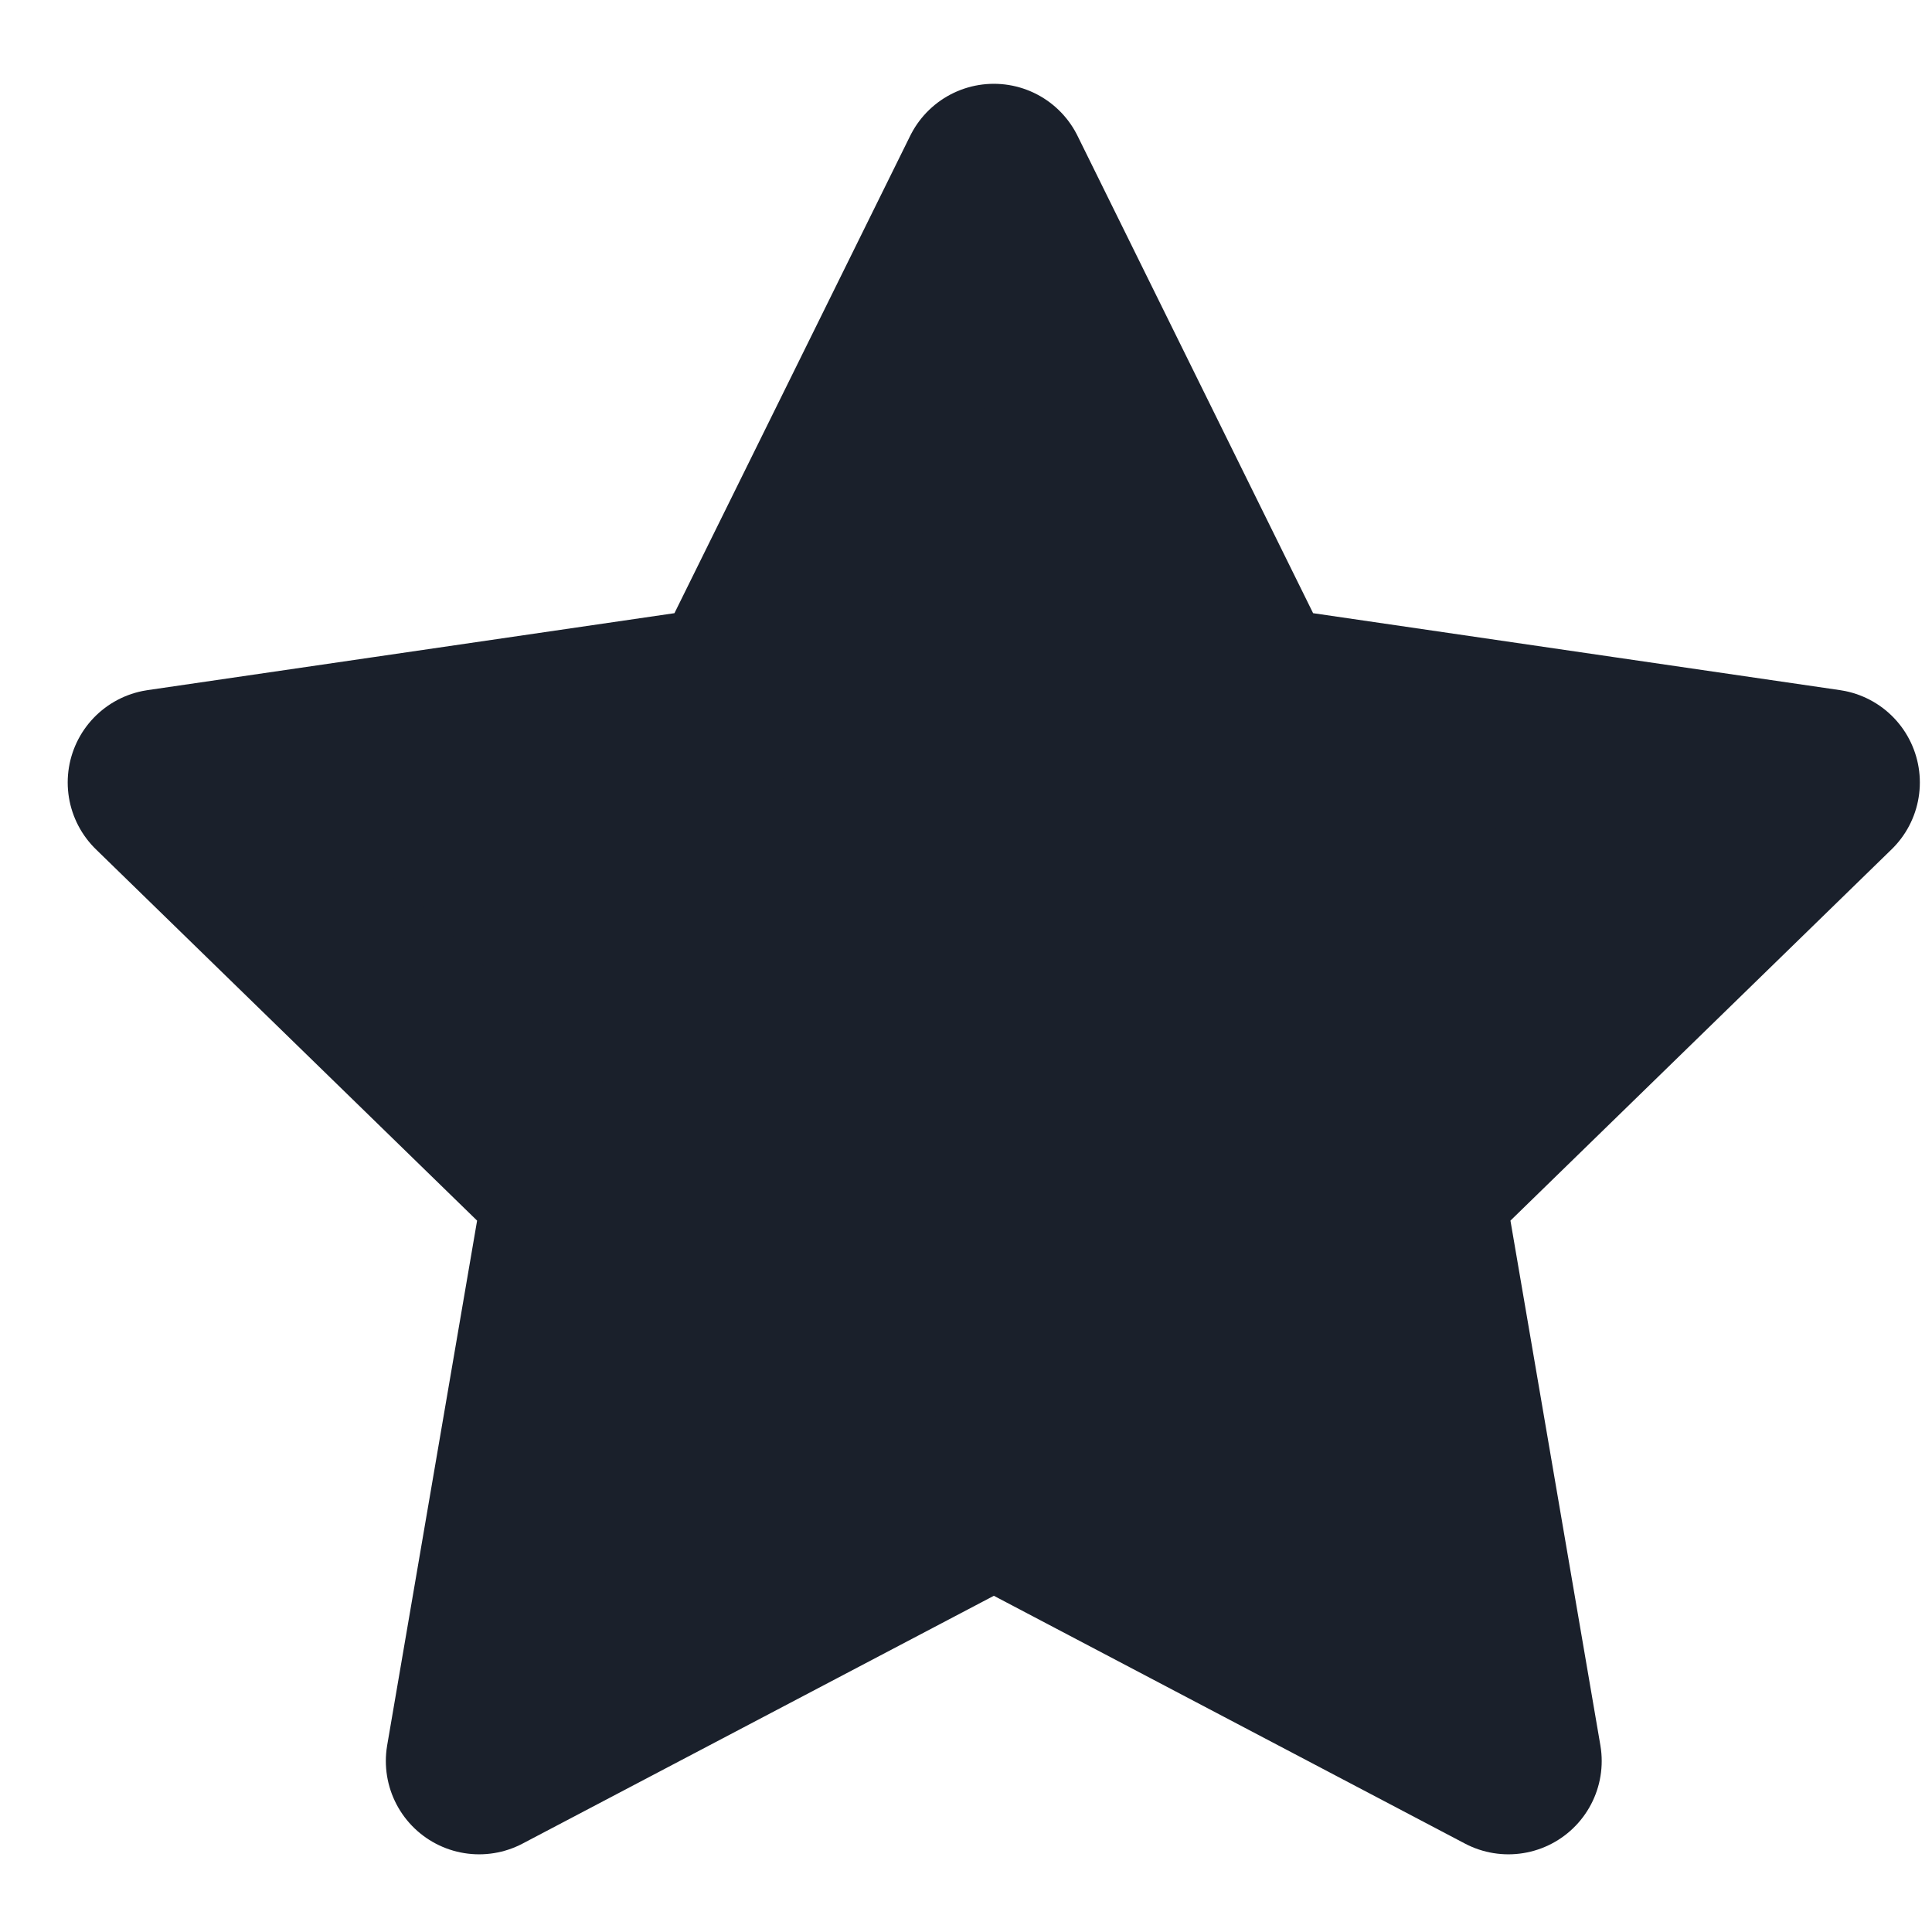 <svg width="12" height="12" viewBox="0 0 12 12" fill="none" xmlns="http://www.w3.org/2000/svg">
<path d="M6.173 1.1L7.771 4.338L11.345 4.86L8.759 7.379L9.369 10.938L6.173 9.257L2.976 10.938L3.586 7.379L1 4.86L4.574 4.338L6.173 1.1Z" fill="#1A202B" stroke="#1A202B" stroke-width="1.159" stroke-linecap="round" stroke-linejoin="round"/>
</svg>
